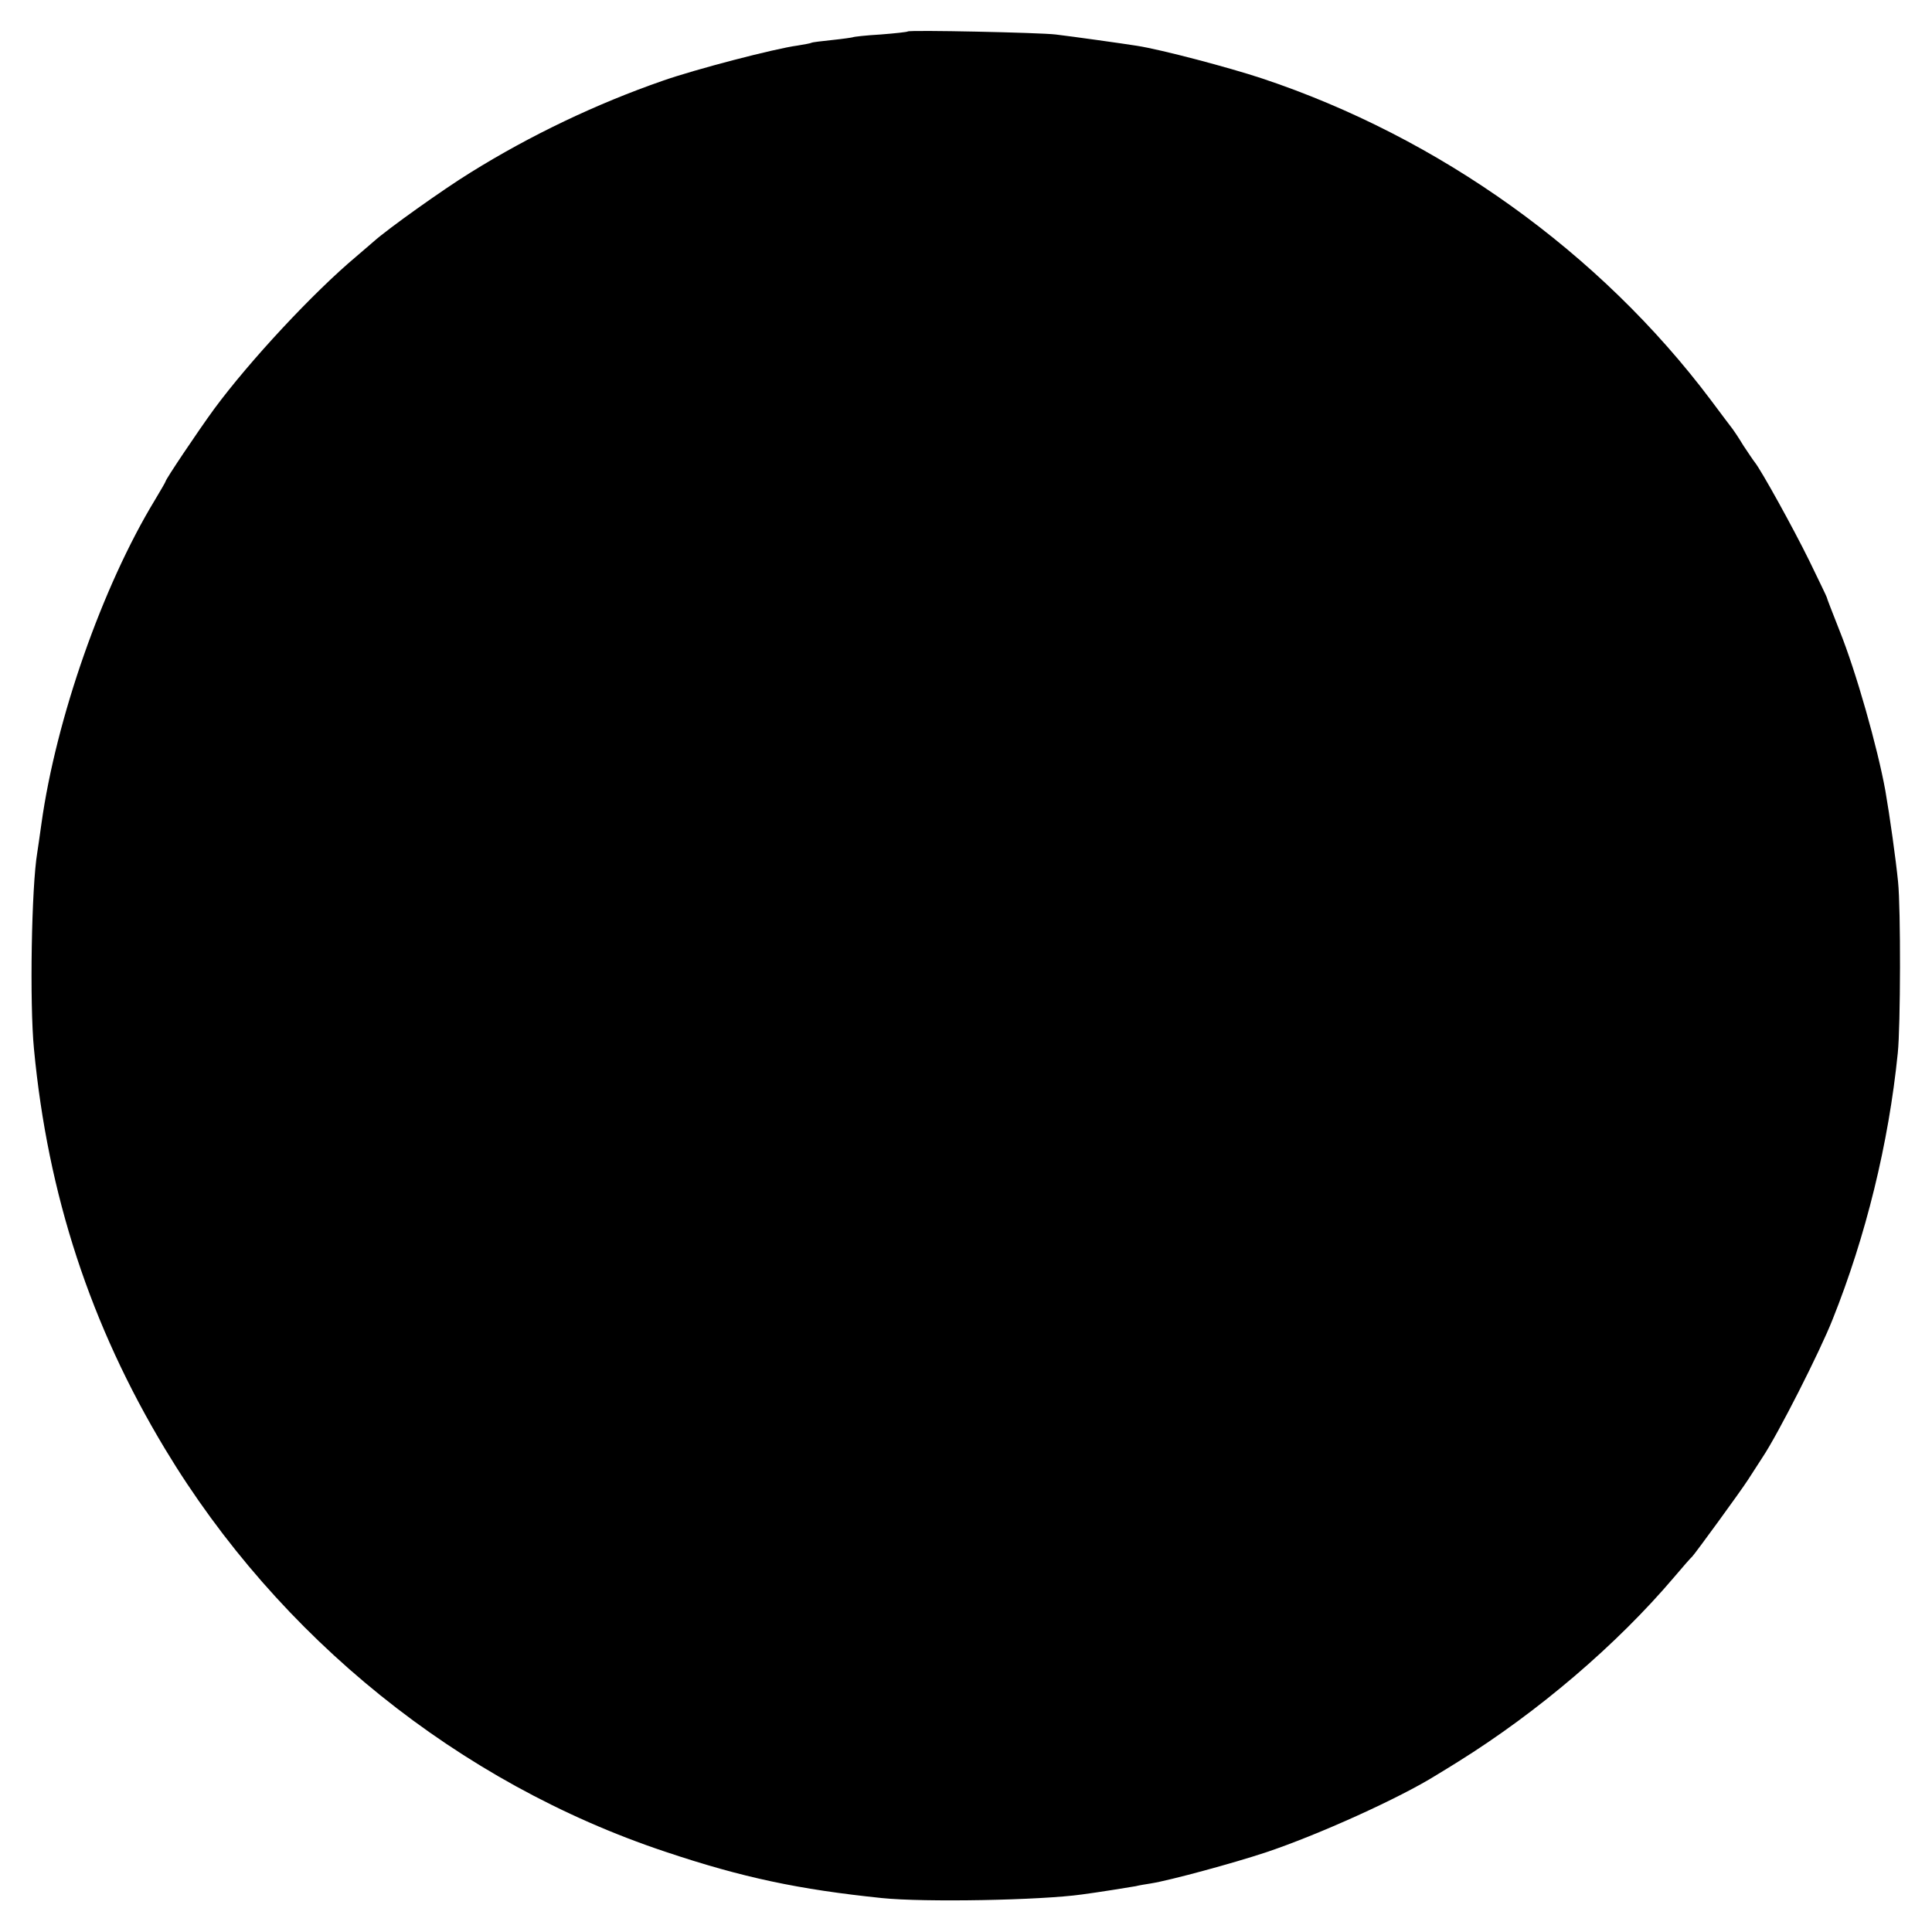 <?xml version="1.0" standalone="no"?>
<!DOCTYPE svg PUBLIC "-//W3C//DTD SVG 20010904//EN"
 "http://www.w3.org/TR/2001/REC-SVG-20010904/DTD/svg10.dtd">
<svg version="1.0" xmlns="http://www.w3.org/2000/svg"
 width="700pt" height="700pt" viewBox="0 0 700 700"
 preserveAspectRatio="xMidYMid meet">
<g transform="translate(0,700) scale(0.1,-0.1)"
fill="#000000" stroke="none">
<path d="M3289 6886 c-2 -2 -47 -7 -99 -11 -52 -3 -97 -8 -100 -10 -3 -1 -36
-6 -75 -10 -38 -4 -72 -8 -75 -10 -3 -2 -26 -6 -50 -10 -83 -11 -374 -87 -490
-128 -239 -83 -478 -197 -695 -332 -99 -61 -301 -205 -351 -250 -6 -5 -35 -30
-64 -55 -155 -130 -386 -378 -515 -553 -59 -81 -175 -254 -175 -261 0 -2 -18
-33 -39 -68 -190 -313 -358 -792 -411 -1173 -6 -44 -13 -91 -15 -104 -21 -124
-28 -546 -12 -711 50 -529 205 -1002 475 -1450 412 -684 1065 -1210 1812
-1459 280 -94 485 -137 785 -168 154 -16 576 -8 725 13 54 7 173 26 195 30 11
3 36 7 55 10 69 11 297 73 415 112 189 63 486 197 620 281 22 13 57 35 78 48
289 180 574 423 782 668 33 39 62 72 66 75 10 10 175 236 202 278 15 23 39 60
53 82 56 84 208 383 254 500 120 300 203 637 236 965 10 96 11 522 1 620 -8
81 -30 238 -46 330 -28 155 -106 431 -166 580 -28 71 -47 120 -46 120 1 0 -28
60 -64 134 -57 116 -173 326 -197 356 -5 6 -23 33 -41 60 -17 28 -35 55 -39
60 -5 6 -40 53 -79 105 -402 535 -984 952 -1627 1166 -121 40 -363 104 -452
118 -50 8 -236 34 -295 41 -57 7 -530 17 -536 11z"/>
</g>
</svg>
